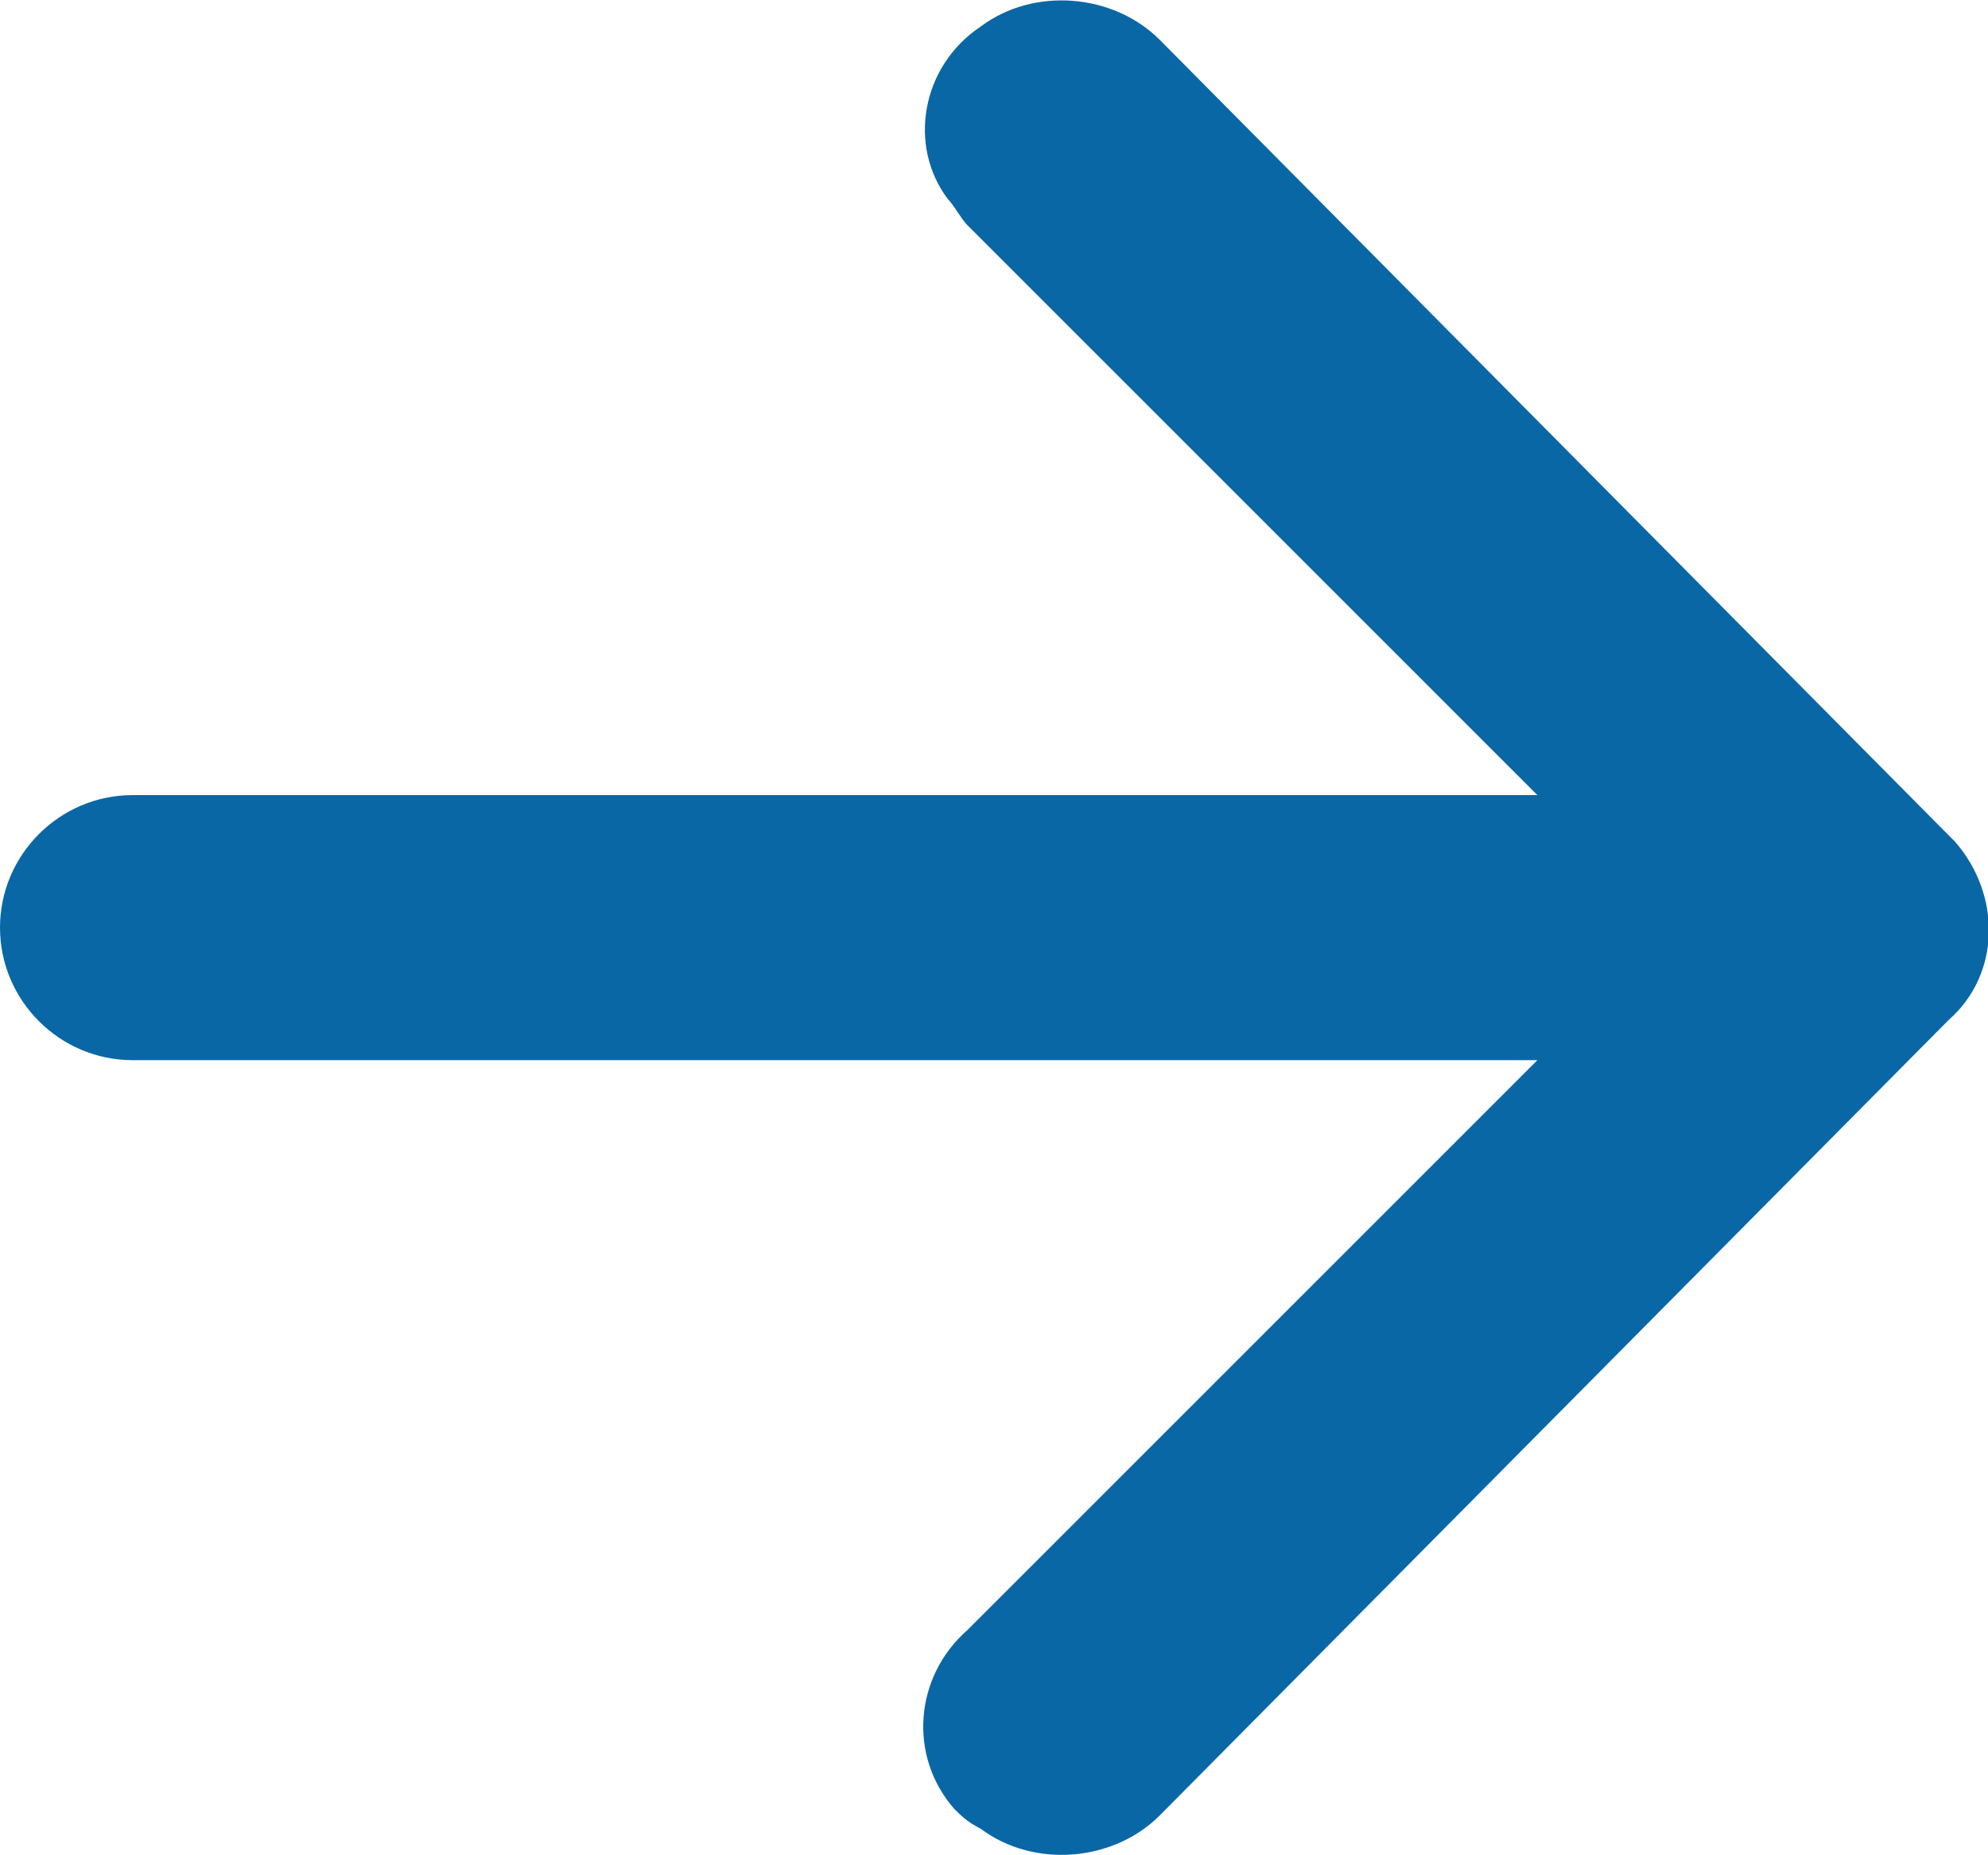 <?xml version="1.0" encoding="utf-8"?>
<!-- Generator: Adobe Illustrator 28.3.0, SVG Export Plug-In . SVG Version: 6.00 Build 0)  -->
<svg version="1.1" id="Komponente_2_2" xmlns="http://www.w3.org/2000/svg" xmlns:xlink="http://www.w3.org/1999/xlink" x="0px"
	 y="0px" viewBox="0 0 30 28" style="enable-background:new 0 0 30 28;" xml:space="preserve">
<style type="text/css">
	.st0{fill:#0A67A6;}
</style>
<g id="Layer_2" transform="translate(638 3103)">
	<g id="Q3_icons">
		<path id="Pfad_64" class="st0" d="M-620.5-3075.6l11.9-12c0.8-0.7,0.8-1.9,0.1-2.7l-0.1-0.1l-11.9-12c-0.7-0.7-1.9-0.8-2.7-0.2
			c-0.9,0.6-1.1,1.8-0.5,2.6c0.1,0.1,0.2,0.3,0.3,0.4l8.6,8.6H-636c-1.1,0-2,0.9-2,2s0.9,2,2,2h21.2l-8.6,8.6
			c-0.8,0.7-0.9,1.9-0.2,2.7c0.1,0.1,0.2,0.2,0.4,0.3C-622.4-3074.8-621.2-3074.9-620.5-3075.6z"/>
	</g>
</g>
</svg>
